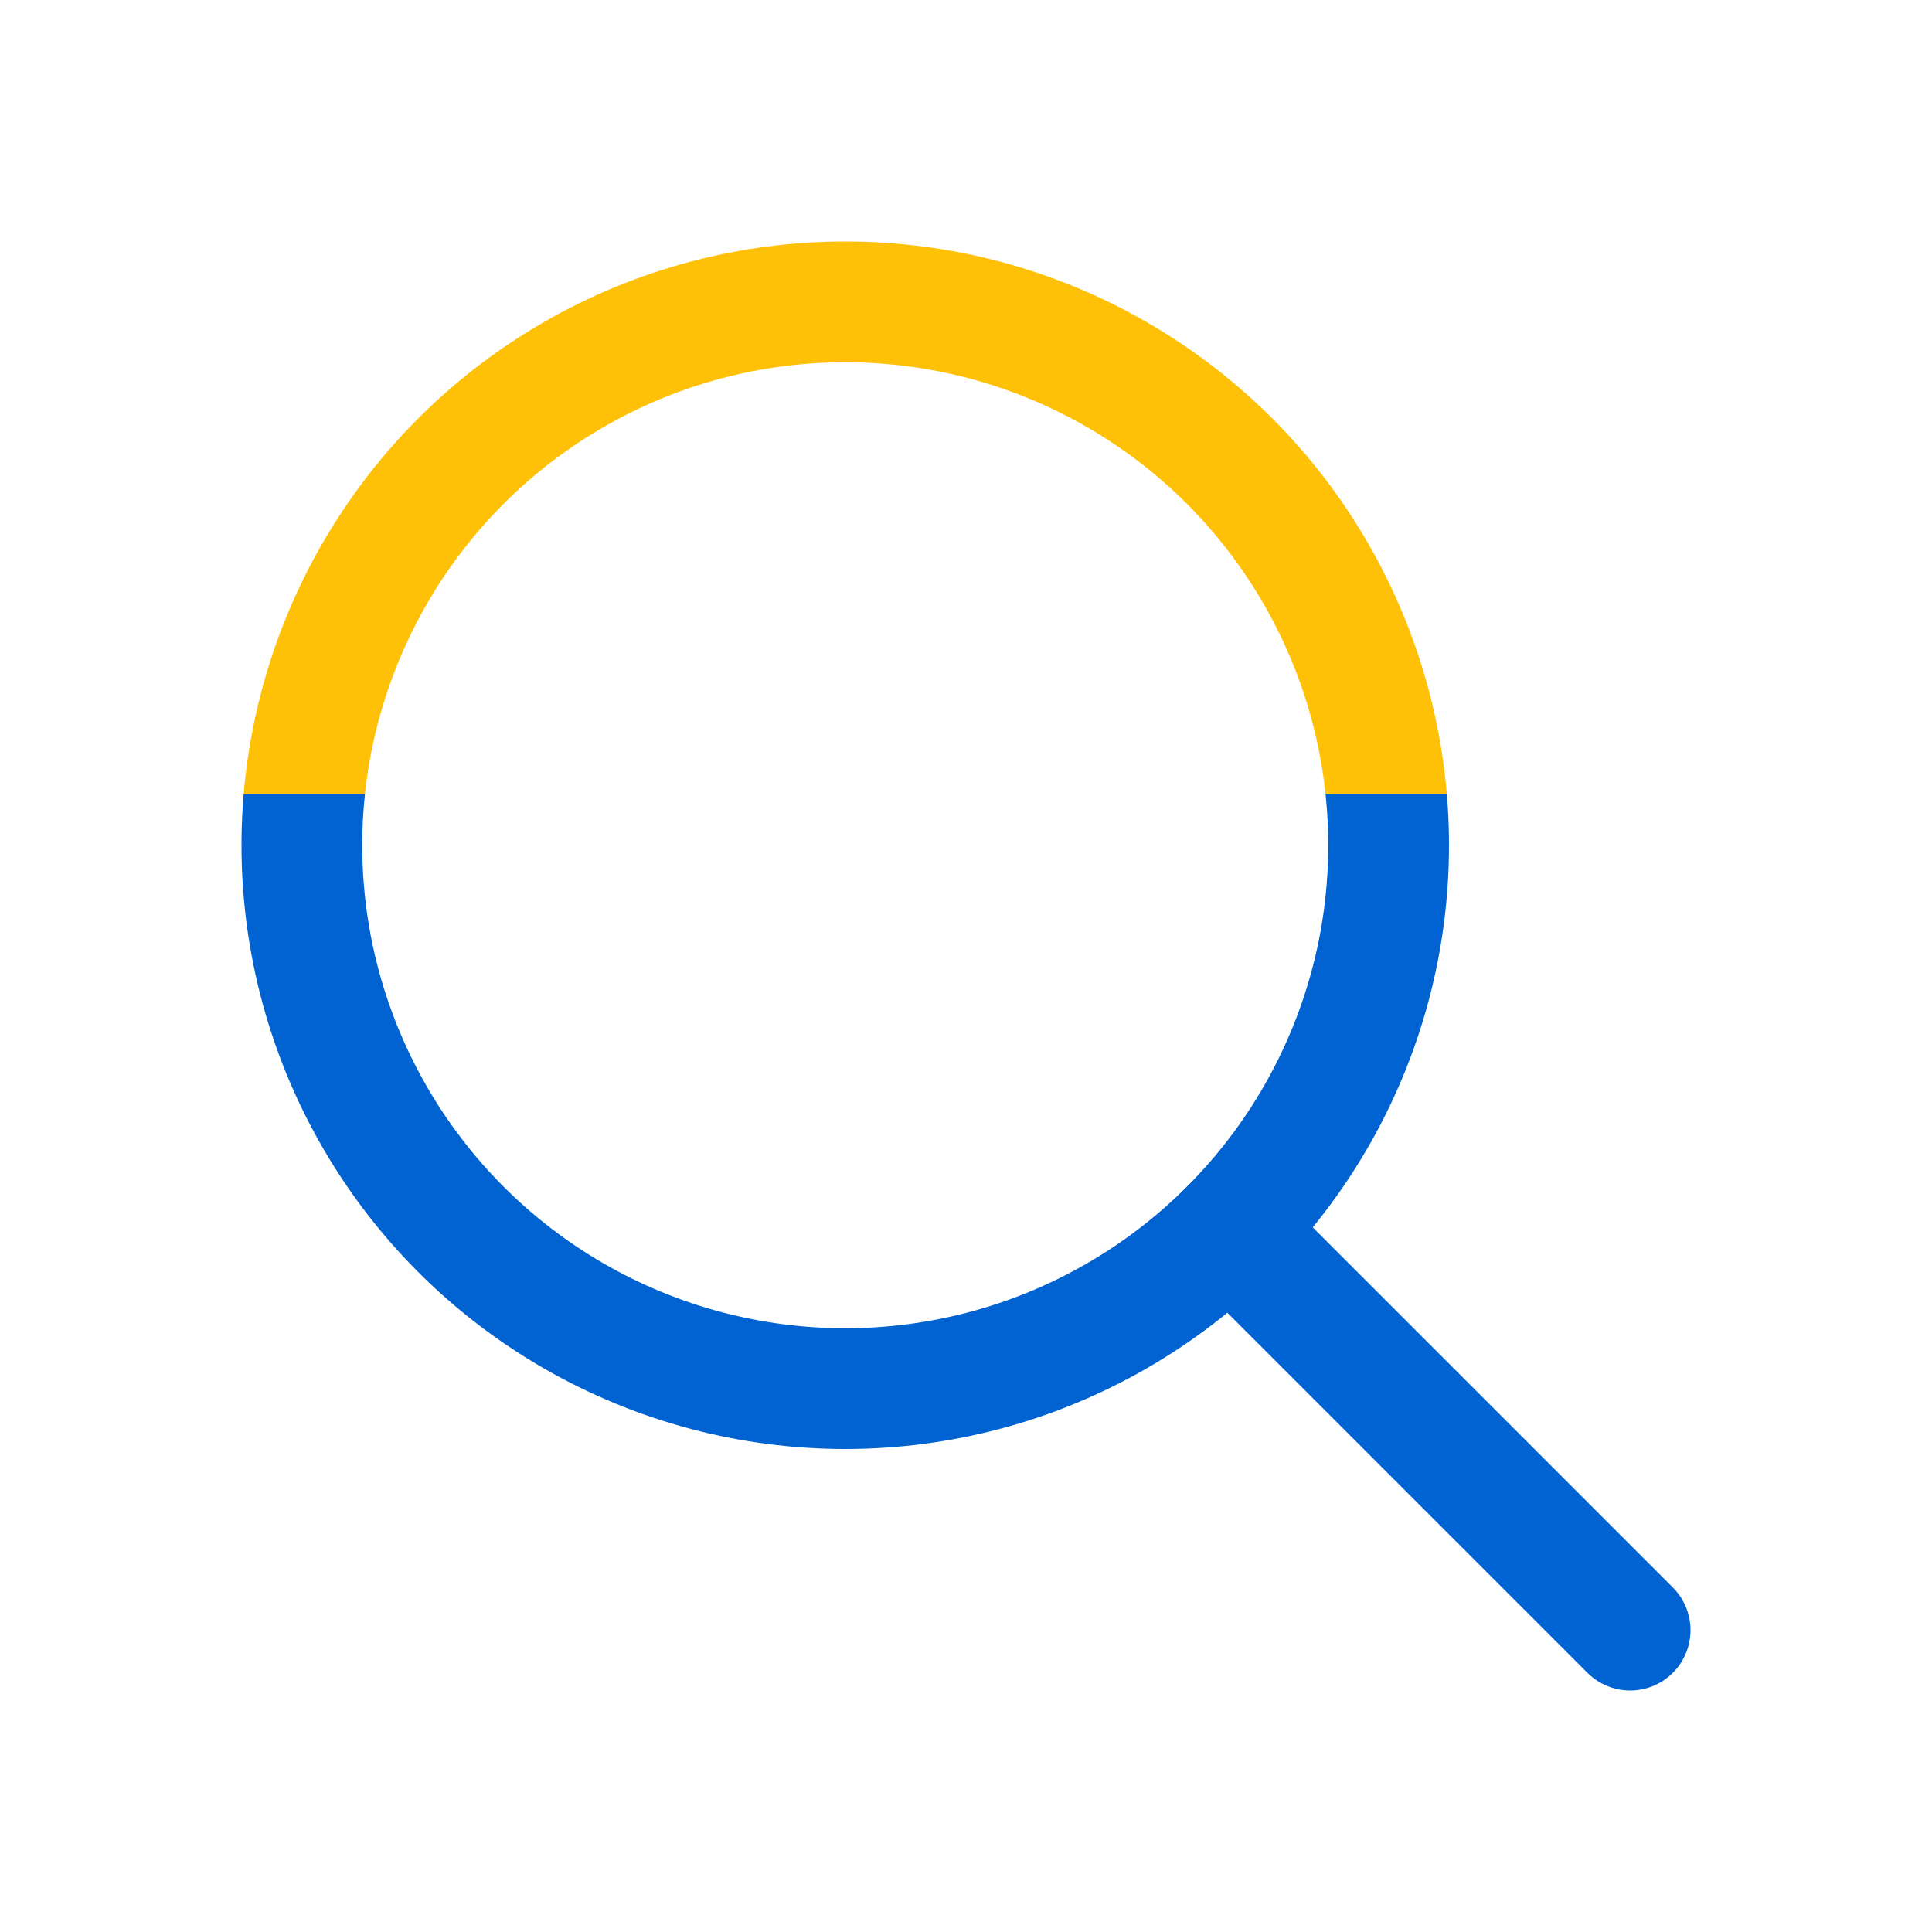 <svg enable-background="new 0 0 512 512" height="512" viewBox="0 0 512 512" width="512" xmlns="http://www.w3.org/2000/svg" xmlns:xlink="http://www.w3.org/1999/xlink"><clipPath id="a"><path d="m0 0h512v512h-512z"/></clipPath><linearGradient id="b" gradientUnits="userSpaceOnUse" x1="224" x2="224" y1="384" y2="64.001"><stop offset=".542" stop-color="#0063d1"/><stop offset=".542" stop-color="#fec107"/></linearGradient><clipPath id="c"><path d="m0 0h512v512h-512z"/></clipPath><g fill="none" stroke-linecap="round" stroke-linejoin="round" stroke-miterlimit="10" stroke-width="32"><circle clip-path="url(#a)" cx="224" cy="224" r="144" stroke="url(#b)"/><path clip-path="url(#c)" d="m432 432-106.144-106.144" stroke="#0063d1"/></g></svg>